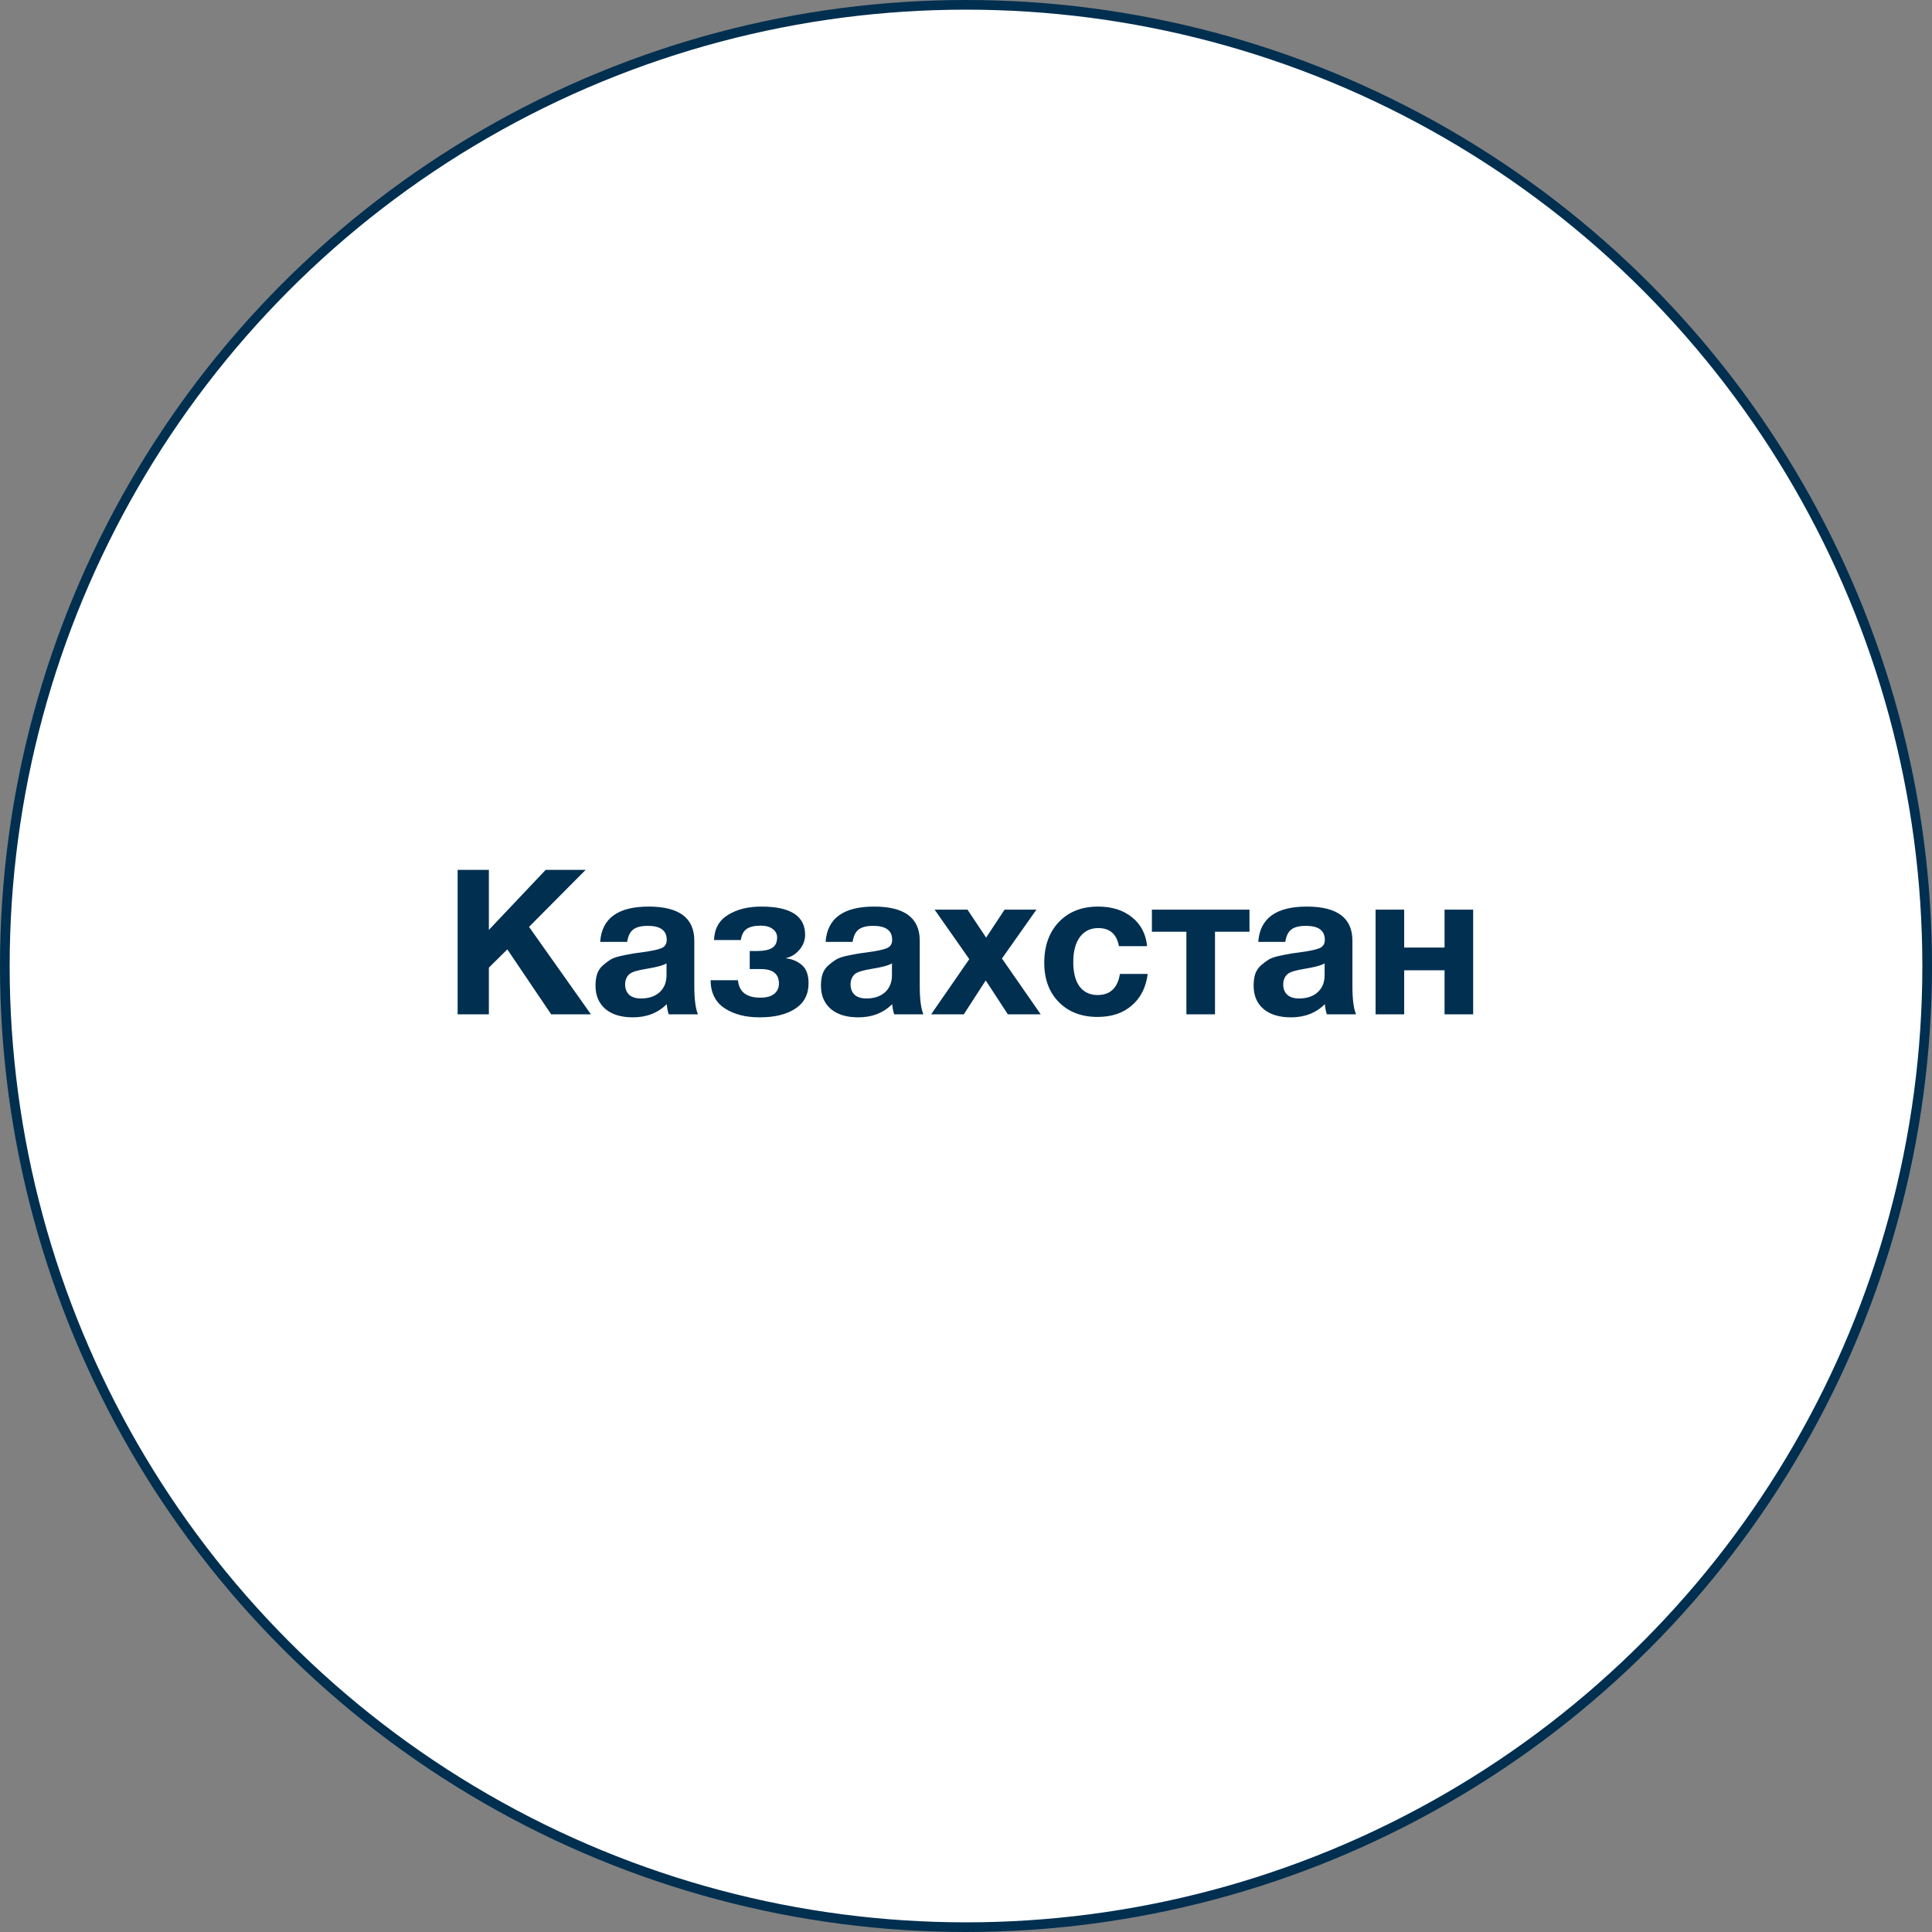 <?xml version="1.0" encoding="UTF-8"?> <svg xmlns="http://www.w3.org/2000/svg" width="200" height="200" viewBox="0 0 200 200" fill="none"><rect x="0" y="0" width="200" height="200" fill="#808080" stroke="none"/> <circle cx="100" cy="100" r="99.5" fill="white" stroke="#002F50"></circle> <path d="M60.625 90.048L54.766 95.949L61.171 105H57.055L52.519 98.28L50.608 100.17V105H47.374V90.048H50.608V96.264L56.488 90.048H60.625ZM72.252 105H69.228C69.13 104.72 69.061 104.37 69.019 103.95C68.109 104.86 66.939 105.315 65.511 105.315C64.308 105.315 63.362 105.028 62.676 104.454C61.99 103.866 61.648 103.061 61.648 102.039C61.648 101.577 61.703 101.171 61.816 100.821C61.941 100.471 62.138 100.177 62.404 99.939C62.684 99.701 62.943 99.505 63.181 99.351C63.432 99.197 63.776 99.071 64.21 98.973C64.644 98.875 64.993 98.805 65.26 98.763C65.525 98.707 65.897 98.651 66.373 98.595C67.422 98.455 68.123 98.308 68.472 98.154C68.837 98 69.019 97.713 69.019 97.293C69.019 96.327 68.368 95.844 67.066 95.844C66.379 95.844 65.876 95.97 65.553 96.222C65.231 96.46 65.022 96.887 64.924 97.503H62.13C62.298 95.067 63.971 93.849 67.15 93.849C70.299 93.849 71.874 95.025 71.874 97.377V102.06C71.874 103.432 72.001 104.412 72.252 105ZM68.998 99.729C68.647 99.939 67.948 100.128 66.897 100.296C66.016 100.436 65.442 100.611 65.175 100.821C64.868 101.087 64.713 101.451 64.713 101.913C64.713 102.361 64.853 102.718 65.133 102.984C65.427 103.236 65.834 103.362 66.352 103.362C67.15 103.362 67.787 103.152 68.263 102.732C68.752 102.298 68.998 101.703 68.998 100.947V99.729ZM83.702 101.787C83.702 102.935 83.247 103.81 82.337 104.412C81.427 105.014 80.195 105.315 78.641 105.315C77.171 105.315 75.96 105 75.008 104.37C74.056 103.74 73.573 102.774 73.559 101.472H76.394C76.506 102.676 77.276 103.278 78.704 103.278C79.348 103.278 79.831 103.145 80.153 102.879C80.475 102.613 80.636 102.263 80.636 101.829C80.636 100.821 80.013 100.317 78.767 100.317H77.612V98.448H78.389C79.061 98.448 79.572 98.343 79.922 98.133C80.272 97.923 80.447 97.559 80.447 97.041C80.447 96.691 80.3 96.404 80.006 96.18C79.712 95.942 79.292 95.823 78.746 95.823C78.116 95.823 77.633 95.935 77.297 96.159C76.975 96.383 76.772 96.768 76.688 97.314H73.916C73.958 96.138 74.441 95.27 75.365 94.71C76.289 94.136 77.437 93.849 78.809 93.849C81.833 93.849 83.345 94.822 83.345 96.768C83.345 97.356 83.142 97.881 82.736 98.343C82.33 98.805 81.882 99.078 81.392 99.162V99.204C82.036 99.288 82.582 99.526 83.03 99.918C83.478 100.31 83.702 100.933 83.702 101.787ZM95.59 105H92.566C92.468 104.72 92.398 104.37 92.356 103.95C91.446 104.86 90.277 105.315 88.849 105.315C87.645 105.315 86.7 105.028 86.014 104.454C85.328 103.866 84.985 103.061 84.985 102.039C84.985 101.577 85.041 101.171 85.153 100.821C85.279 100.471 85.475 100.177 85.741 99.939C86.021 99.701 86.28 99.505 86.518 99.351C86.77 99.197 87.113 99.071 87.547 98.973C87.981 98.875 88.331 98.805 88.597 98.763C88.863 98.707 89.234 98.651 89.71 98.595C90.76 98.455 91.46 98.308 91.81 98.154C92.174 98 92.356 97.713 92.356 97.293C92.356 96.327 91.705 95.844 90.403 95.844C89.717 95.844 89.213 95.97 88.891 96.222C88.569 96.46 88.359 96.887 88.261 97.503H85.468C85.636 95.067 87.309 93.849 90.487 93.849C93.637 93.849 95.212 95.025 95.212 97.377V102.06C95.212 103.432 95.338 104.412 95.59 105ZM92.335 99.729C91.985 99.939 91.285 100.128 90.235 100.296C89.353 100.436 88.779 100.611 88.513 100.821C88.205 101.087 88.051 101.451 88.051 101.913C88.051 102.361 88.191 102.718 88.471 102.984C88.765 103.236 89.171 103.362 89.689 103.362C90.487 103.362 91.124 103.152 91.6 102.732C92.09 102.298 92.335 101.703 92.335 100.947V99.729ZM107.292 94.164L103.722 99.225L107.733 105H104.331L102.042 101.493L99.774 105H96.393L100.341 99.288L96.75 94.164H100.152L102.084 97.062L103.995 94.164H107.292ZM118.811 100.821C118.629 102.221 118.076 103.313 117.152 104.097C116.242 104.881 115.066 105.273 113.624 105.273C111.958 105.273 110.621 104.762 109.613 103.74C108.605 102.718 108.101 101.36 108.101 99.666C108.101 97.916 108.605 96.509 109.613 95.445C110.635 94.381 111.986 93.849 113.666 93.849C115.108 93.849 116.284 94.22 117.194 94.962C118.104 95.69 118.622 96.684 118.748 97.944H115.829C115.605 96.698 114.891 96.075 113.687 96.075C112.875 96.075 112.238 96.39 111.776 97.02C111.328 97.636 111.104 98.497 111.104 99.603C111.104 100.681 111.321 101.521 111.755 102.123C112.203 102.711 112.826 103.005 113.624 103.005C114.926 103.005 115.696 102.277 115.934 100.821H118.811ZM129.346 96.453H125.776V105H122.815V96.453H119.245V94.164H129.346V96.453ZM140.379 105H137.355C137.257 104.72 137.187 104.37 137.145 103.95C136.235 104.86 135.066 105.315 133.638 105.315C132.434 105.315 131.489 105.028 130.803 104.454C130.117 103.866 129.774 103.061 129.774 102.039C129.774 101.577 129.83 101.171 129.942 100.821C130.068 100.471 130.264 100.177 130.53 99.939C130.81 99.701 131.069 99.505 131.307 99.351C131.559 99.197 131.902 99.071 132.336 98.973C132.77 98.875 133.12 98.805 133.386 98.763C133.652 98.707 134.023 98.651 134.499 98.595C135.549 98.455 136.249 98.308 136.599 98.154C136.963 98 137.145 97.713 137.145 97.293C137.145 96.327 136.494 95.844 135.192 95.844C134.506 95.844 134.002 95.97 133.68 96.222C133.358 96.46 133.148 96.887 133.05 97.503H130.257C130.425 95.067 132.098 93.849 135.276 93.849C138.426 93.849 140.001 95.025 140.001 97.377V102.06C140.001 103.432 140.127 104.412 140.379 105ZM137.124 99.729C136.774 99.939 136.074 100.128 135.024 100.296C134.142 100.436 133.568 100.611 133.302 100.821C132.994 101.087 132.84 101.451 132.84 101.913C132.84 102.361 132.98 102.718 133.26 102.984C133.554 103.236 133.96 103.362 134.478 103.362C135.276 103.362 135.913 103.152 136.389 102.732C136.879 102.298 137.124 101.703 137.124 100.947V99.729ZM152.501 105H149.54V100.443H145.361V105H142.4V94.164H145.361V98.091H149.54V94.164H152.501V105Z" fill="#002F50"></path> </svg> 